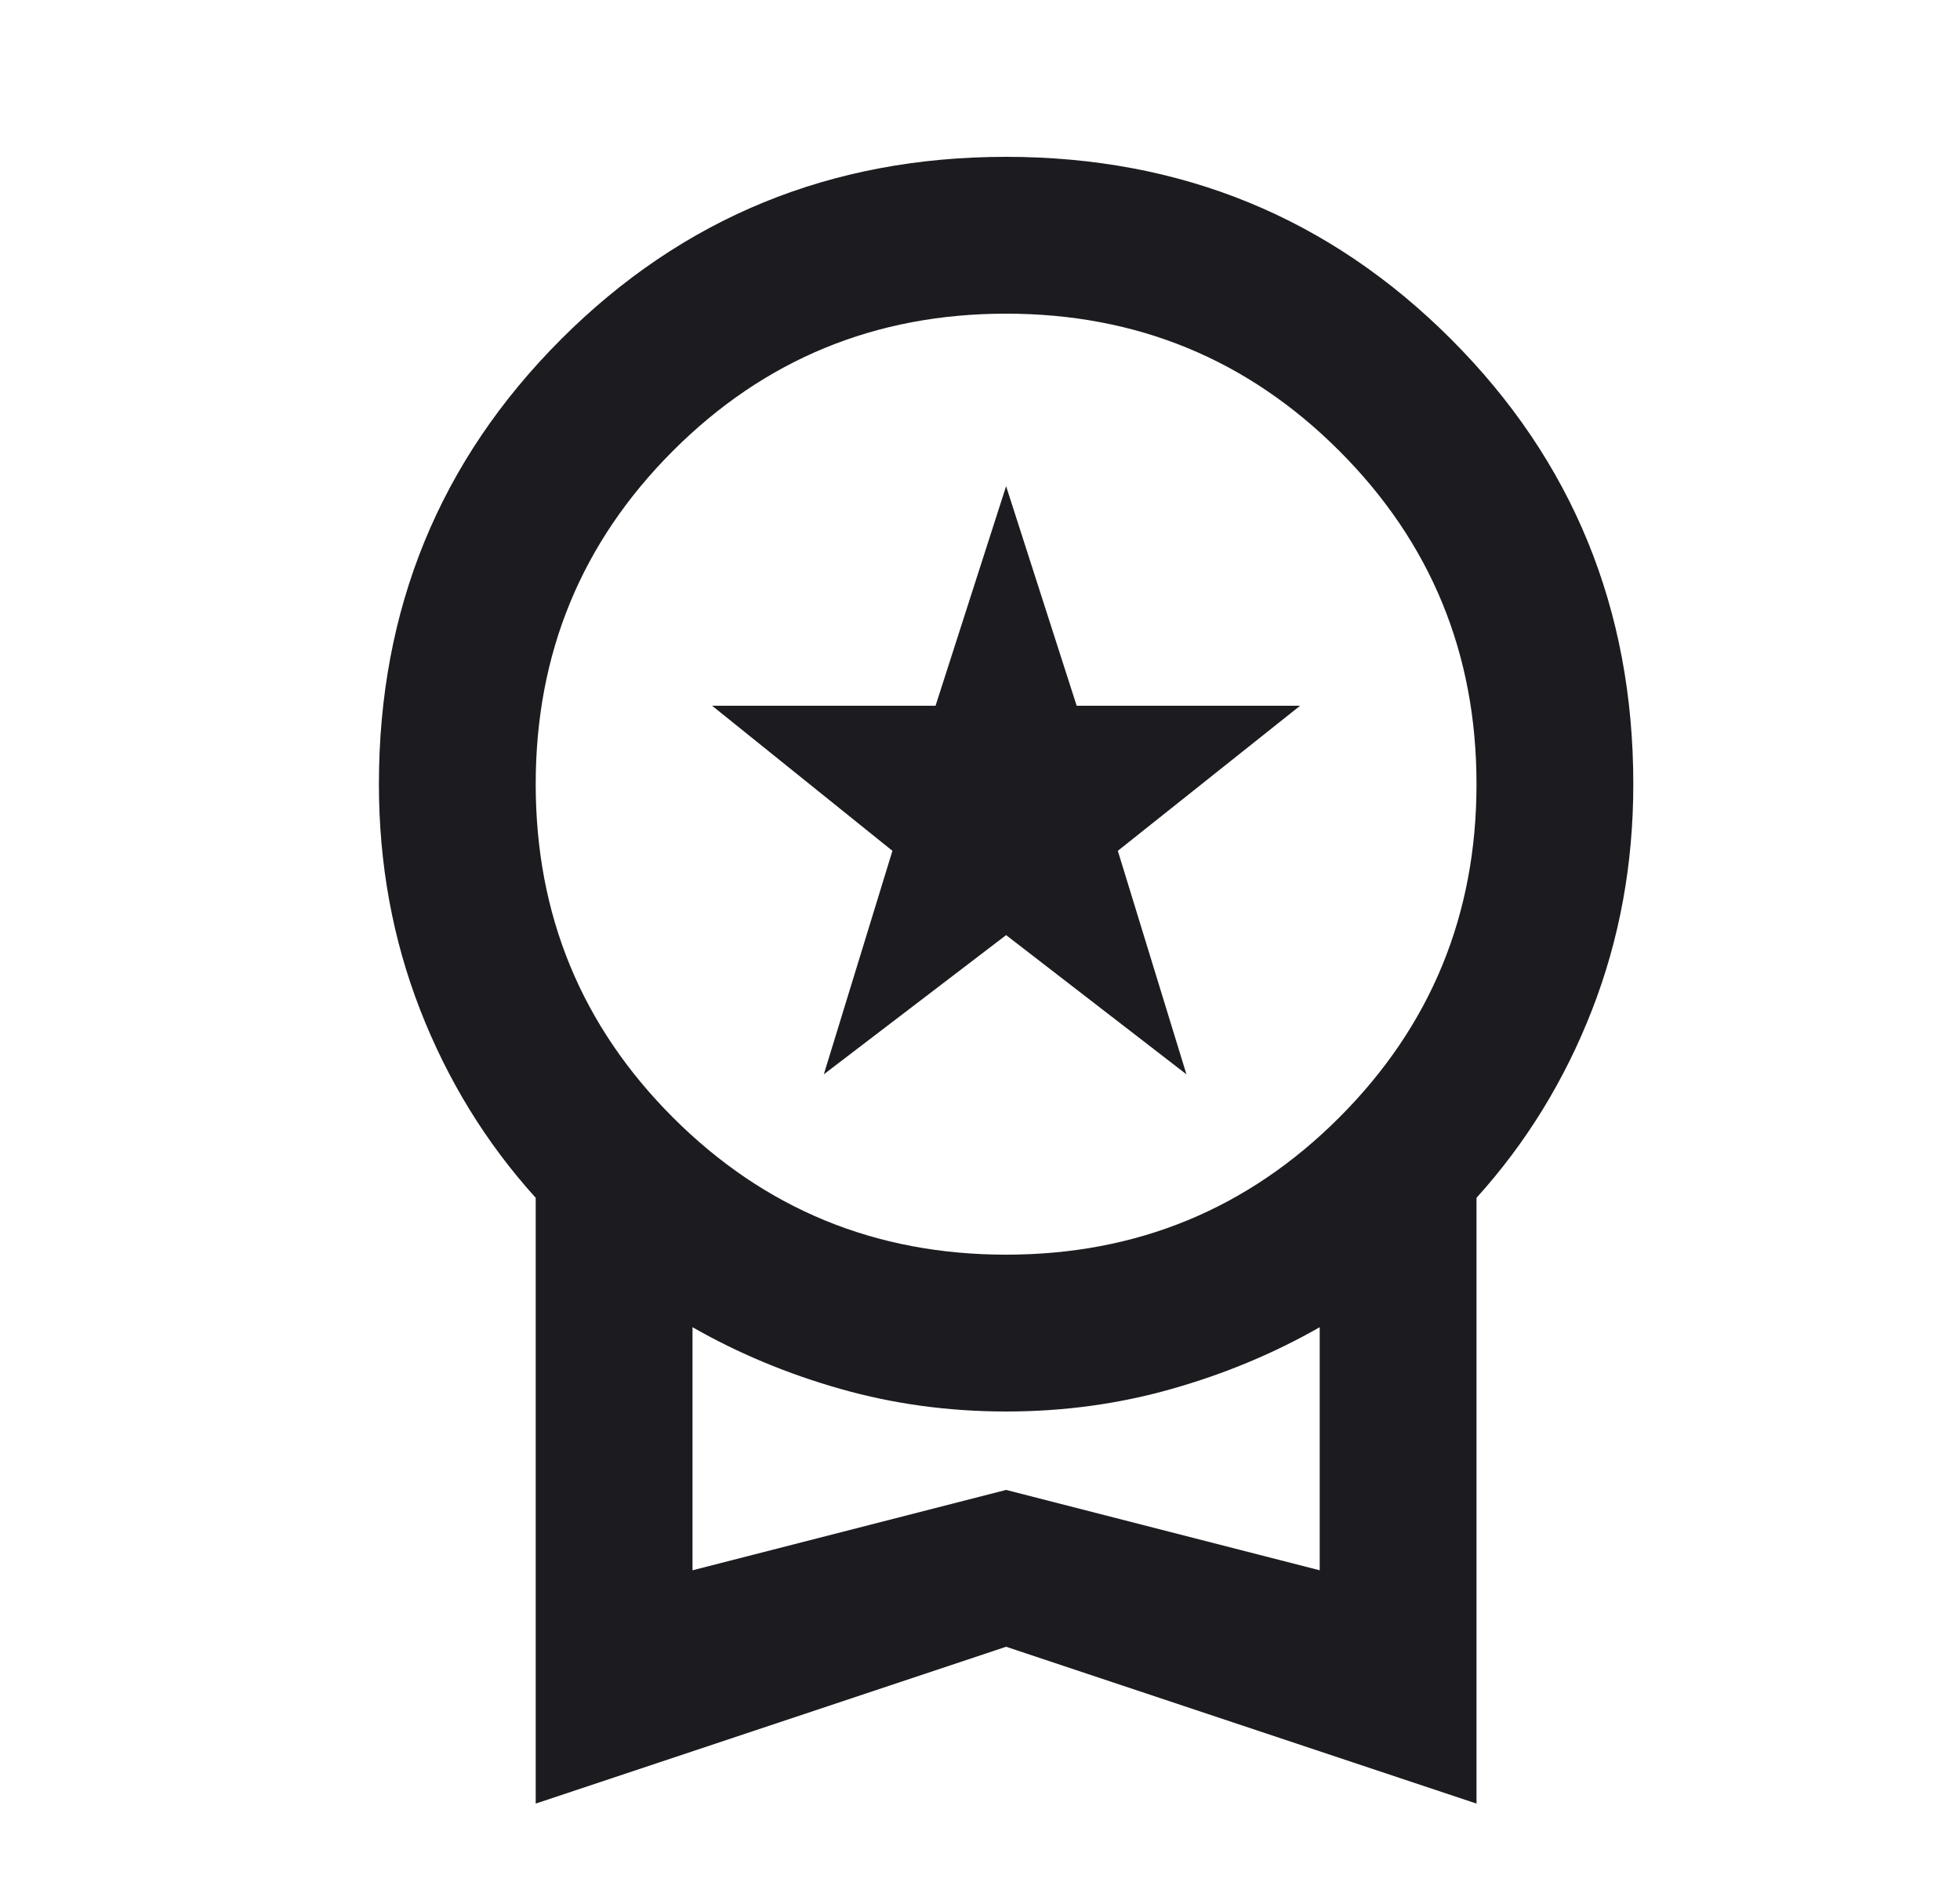 <svg width="25" height="24" viewBox="0 0 25 24" fill="none" xmlns="http://www.w3.org/2000/svg">
<mask id="mask0_109_55840" style="mask-type:alpha" maskUnits="userSpaceOnUse" x="0" y="0" width="25" height="24">
<rect x="0.833" width="24" height="24" fill="#D9D9D9"/>
</mask>
<g mask="url(#mask0_109_55840)">
<path d="M10.508 13.7L11.383 10.85L9.083 9H11.933L12.833 6.2L13.733 9H16.583L14.258 10.85L15.133 13.7L12.833 11.925L10.508 13.7ZM6.833 23V15.275C6.2 14.575 5.708 13.775 5.358 12.875C5.008 11.975 4.833 11.017 4.833 10C4.833 7.767 5.608 5.875 7.158 4.325C8.708 2.775 10.6 2 12.833 2C15.066 2 16.958 2.775 18.508 4.325C20.058 5.875 20.833 7.767 20.833 10C20.833 11.017 20.658 11.975 20.308 12.875C19.958 13.775 19.466 14.575 18.833 15.275V23L12.833 21L6.833 23ZM12.833 16C14.5 16 15.916 15.417 17.083 14.25C18.25 13.083 18.833 11.667 18.833 10C18.833 8.333 18.25 6.917 17.083 5.75C15.916 4.583 14.5 4 12.833 4C11.166 4 9.75 4.583 8.583 5.75C7.416 6.917 6.833 8.333 6.833 10C6.833 11.667 7.416 13.083 8.583 14.25C9.75 15.417 11.166 16 12.833 16ZM8.833 20.025L12.833 19L16.833 20.025V16.925C16.25 17.258 15.62 17.521 14.945 17.712C14.271 17.904 13.566 18 12.833 18C12.1 18 11.396 17.904 10.72 17.712C10.046 17.521 9.416 17.258 8.833 16.925V20.025Z" fill="#1C1B1F"/>
</g>
</svg>

